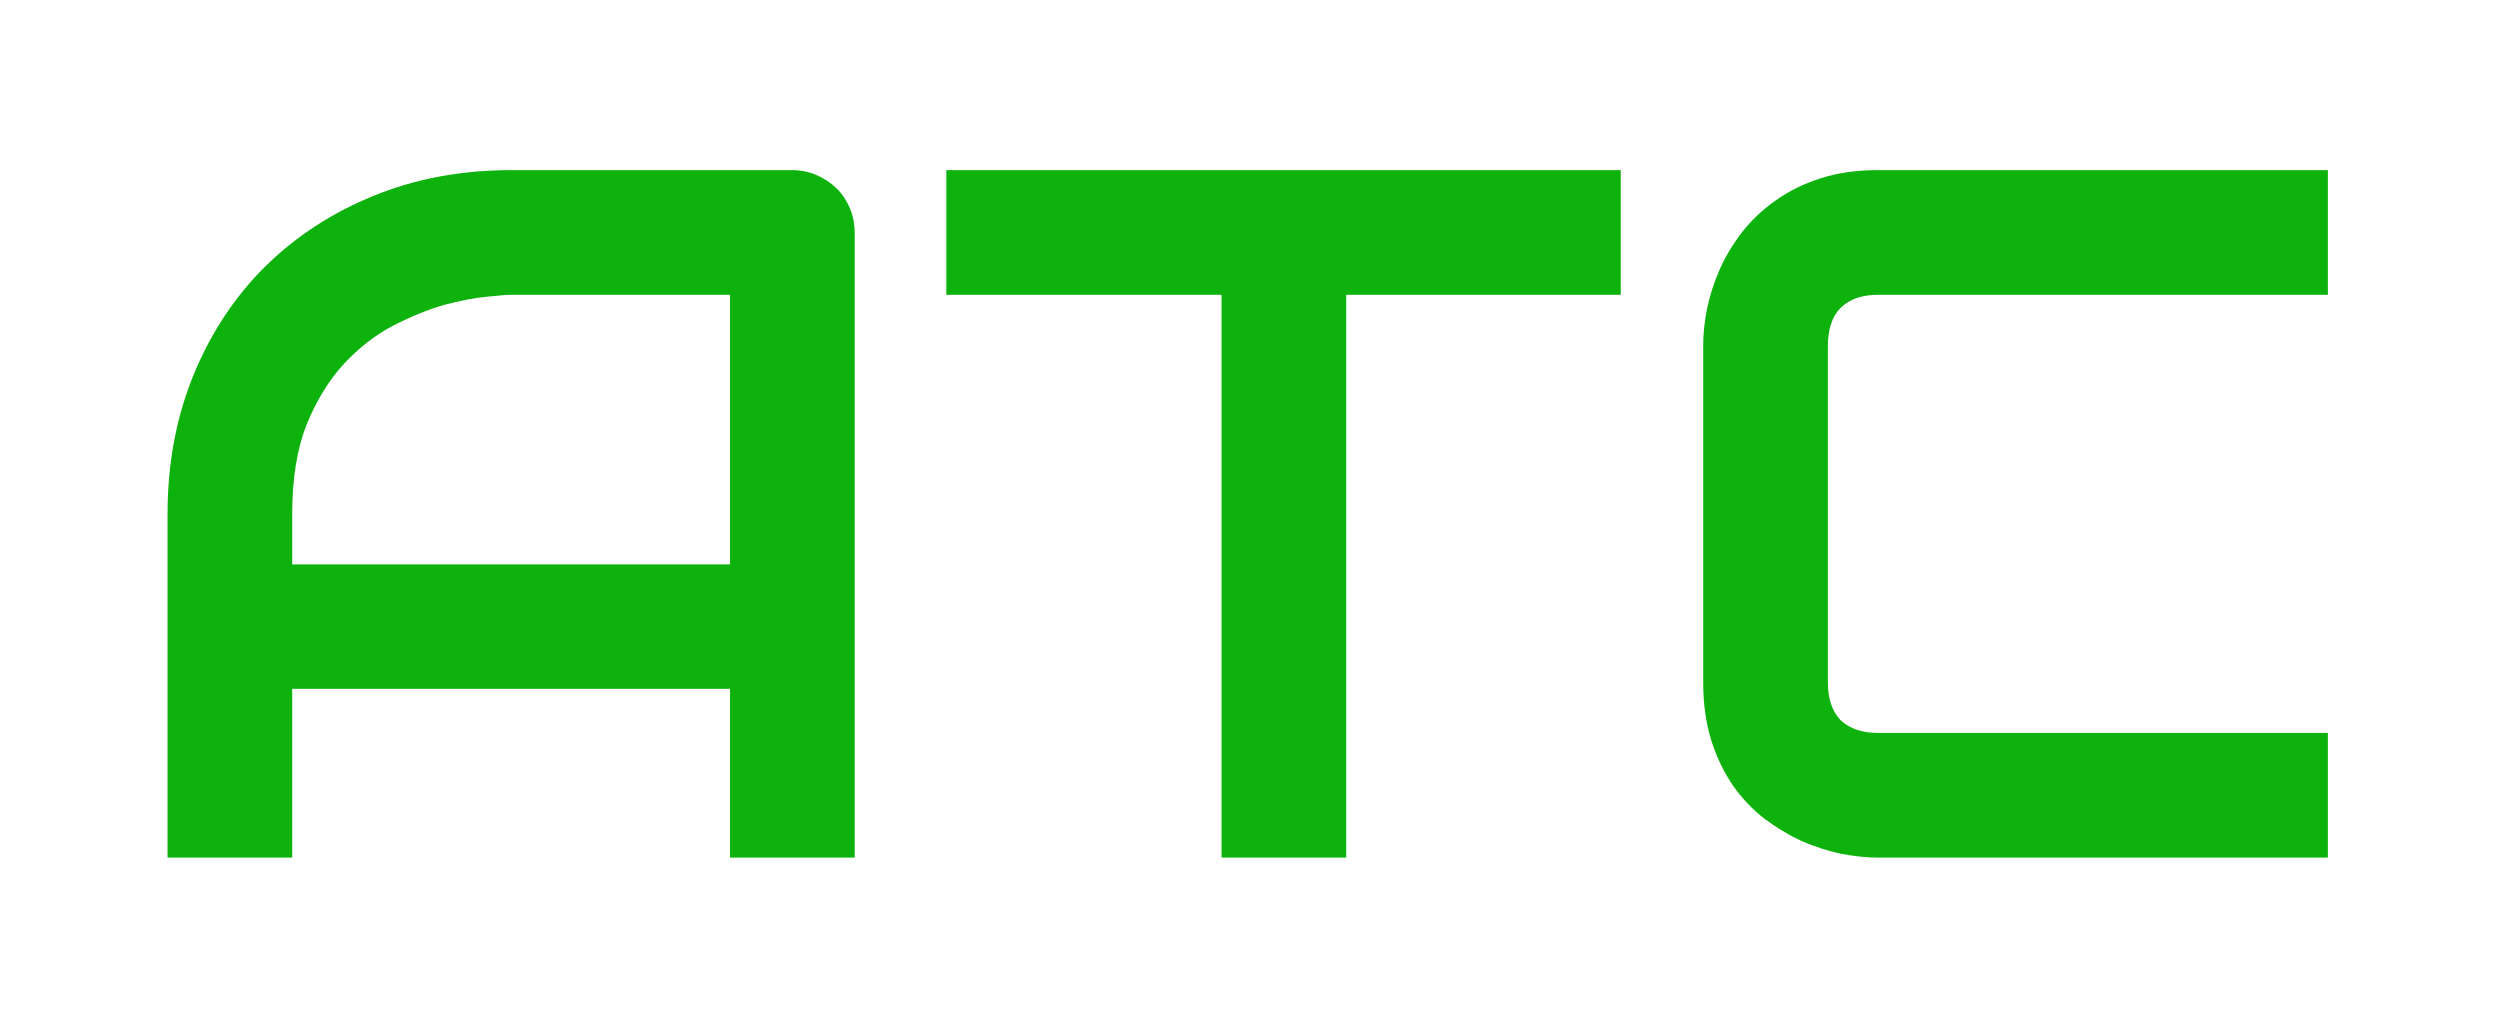 <?xml version="1.0" encoding="UTF-8"?> <svg xmlns="http://www.w3.org/2000/svg" version="1.2" viewBox="0 0 764 314" width="766" height="315"><style>.a{fill:#0db20d}</style><path class="a" d="m261.2 71.1v190.9h-38.1v-51.6h-133.8v51.6h-38.1v-105q0-23 7.9-42.4 7.9-19.3 21.9-33.2 14.1-13.9 33.3-21.7 19.2-7.8 41.9-7.8h85.8q4 0 7.5 1.5 3.5 1.5 6.2 4.1 2.6 2.6 4.1 6.2 1.4 3.5 1.4 7.4zm-171.9 85.9v15.4h133.8v-82.4h-66.9q-1.8 0-7.5 0.6-5.5 0.5-13 2.5-7.3 2.1-15.5 6.3-8.2 4.3-15.1 11.7-6.9 7.5-11.5 18.8-4.3 11.1-4.3 27.1zm406-105.1v38.1h-83.9v172h-38.1v-172h-84.1v-38.1zm216.1 172v38.1h-137.4q-5.3 0-11.5-1.2-6-1.3-12-3.9-5.8-2.7-11.3-6.8-5.4-4.2-9.6-10.1-4.1-6-6.6-13.7-2.5-8-2.5-17.8v-103.1q0-5.3 1.2-11.3 1.3-6.1 3.9-12 2.7-6 6.9-11.4 4.3-5.4 10.1-9.5 6-4.3 13.8-6.8 7.7-2.5 17.6-2.5h137.4v38.1h-137.4q-7.5 0-11.5 4-3.9 3.9-3.9 11.7v102.8q0 7.4 3.9 11.5 4.1 3.9 11.5 3.9z"></path></svg> 